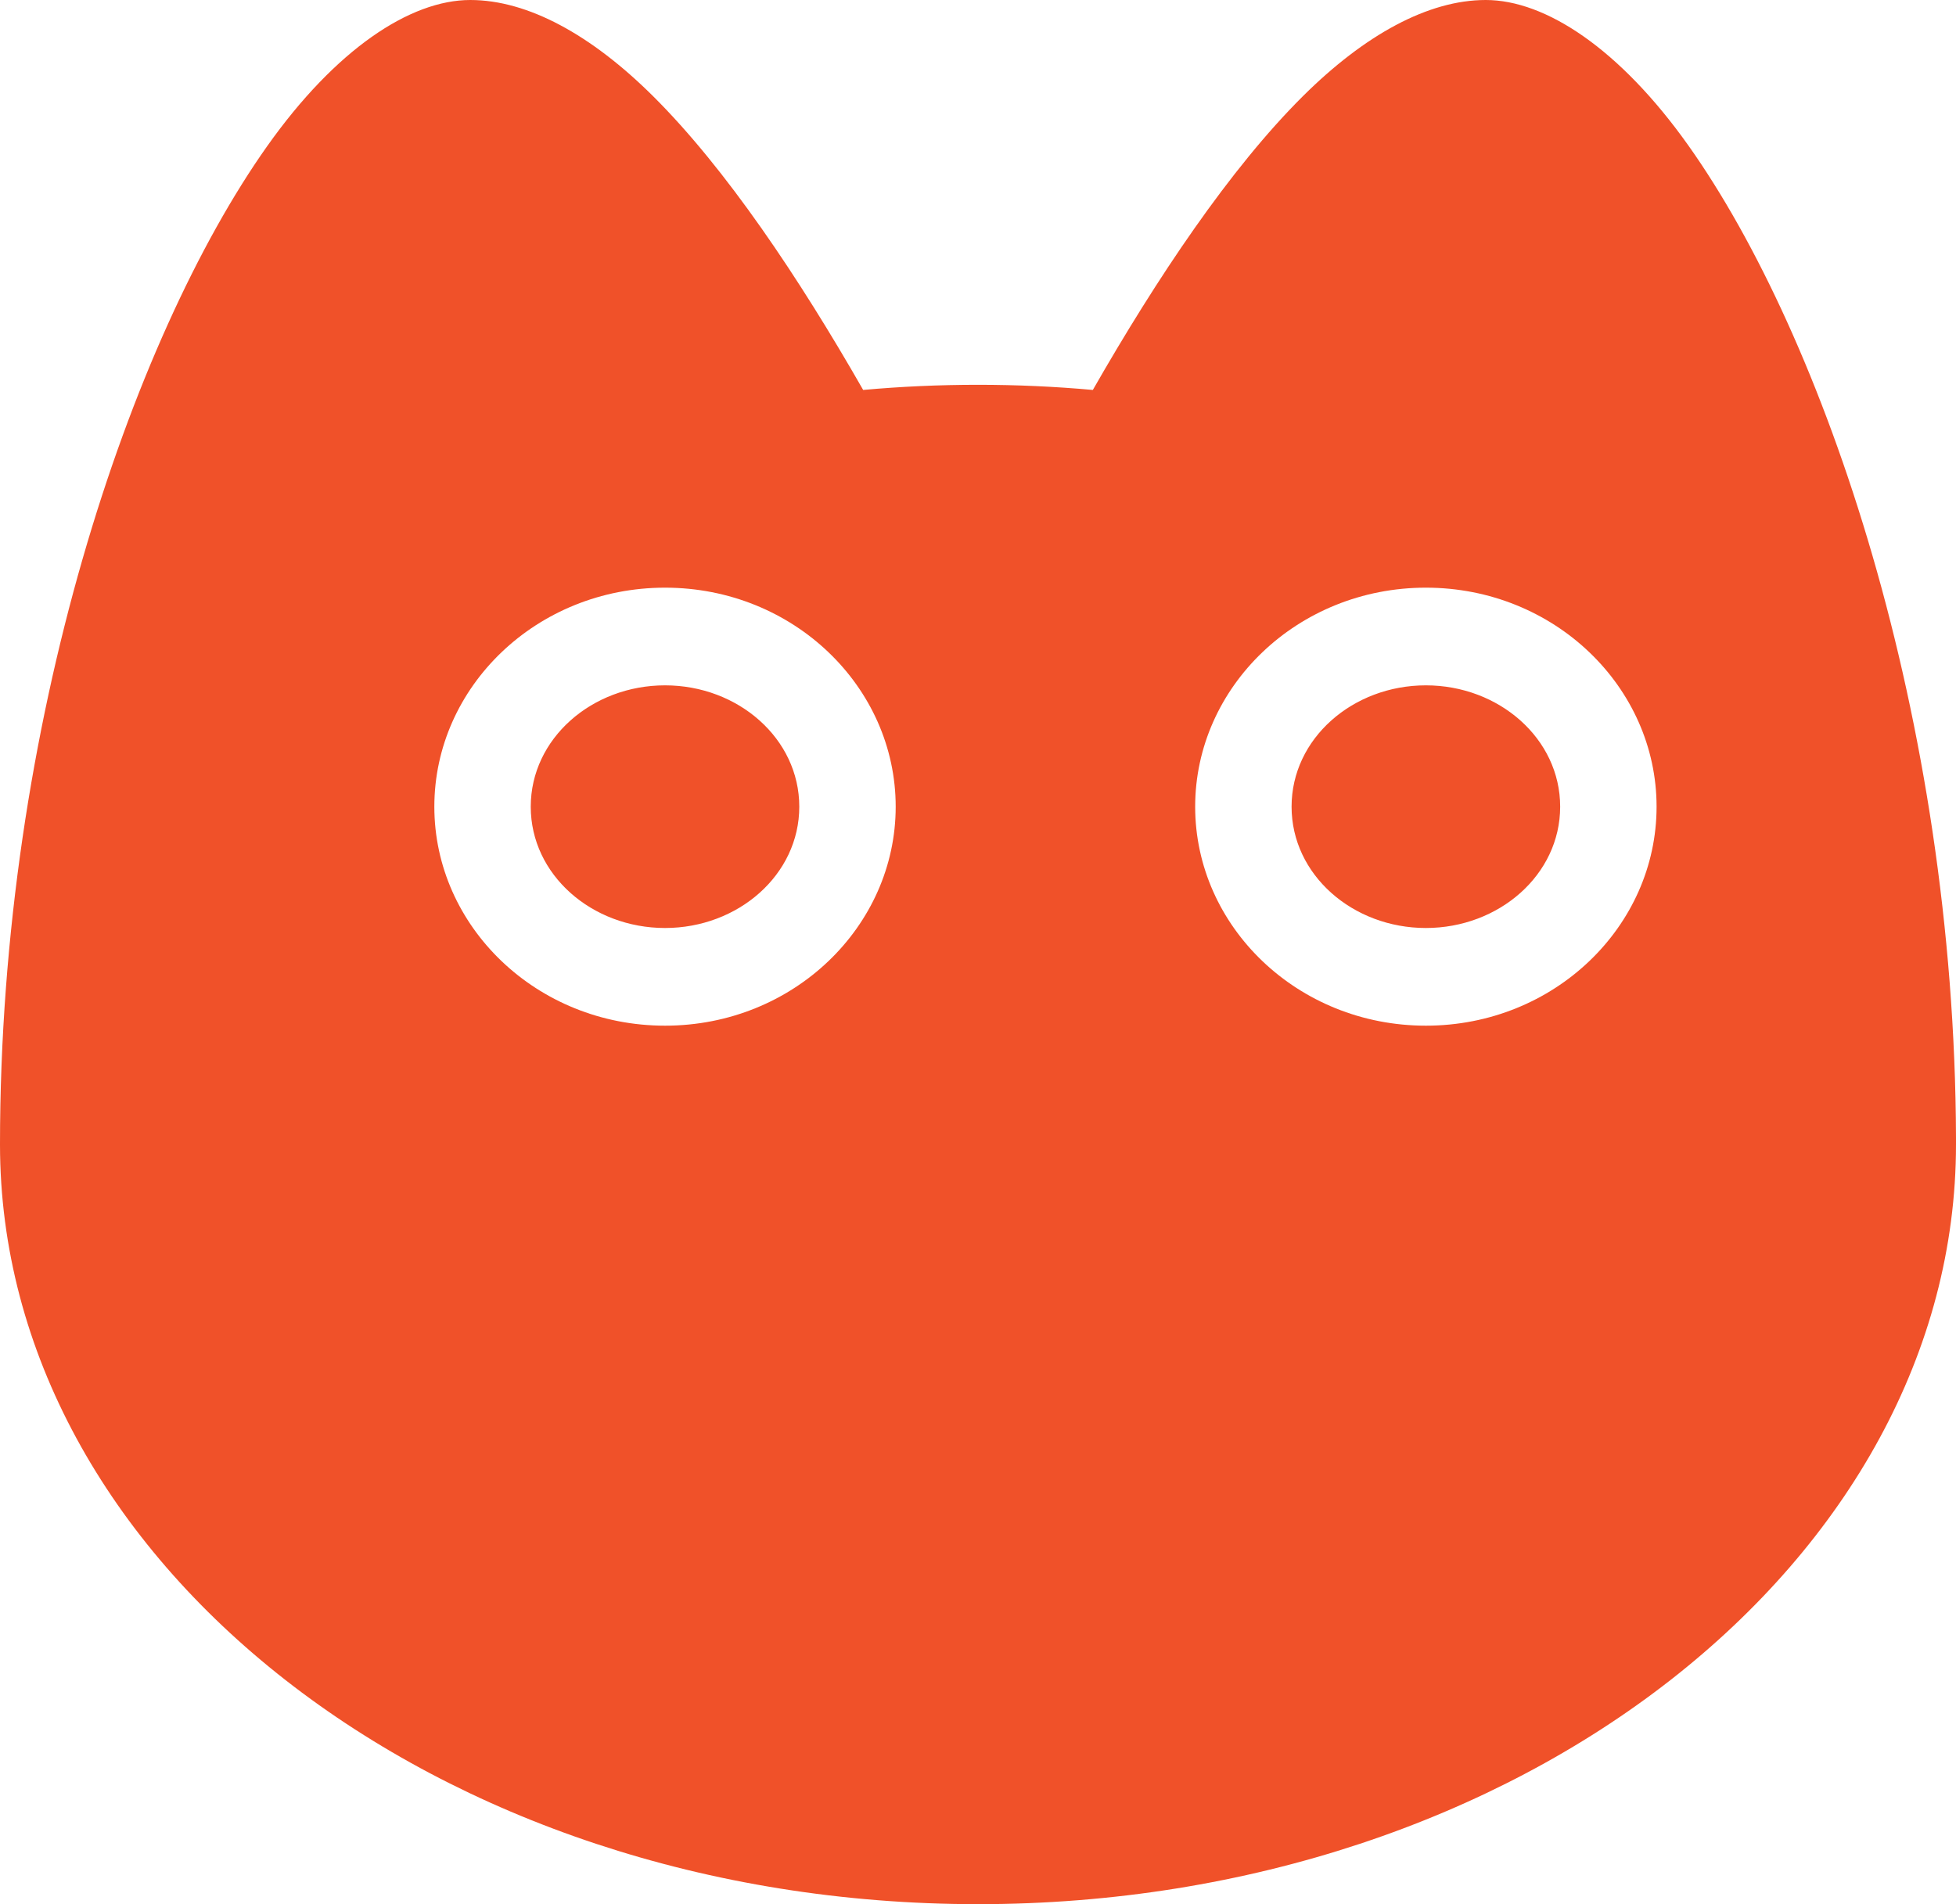 <svg width="38" height="37" viewBox="0 0 38 37" fill="none" xmlns="http://www.w3.org/2000/svg">
<path fill-rule="evenodd" clip-rule="evenodd" d="M21.231 7.577C20.5 7.511 19.755 7.477 19 7.477C18.245 7.477 17.5 7.511 16.769 7.577C15.526 5.403 14.102 3.274 12.686 1.867C11.488 0.677 10.255 0 9.136 0C7.968 0 6.52 0.96 5.187 2.845C2.543 6.584 0 14.04 0 22.238C0 30.304 8.452 37 19 37C29.547 37 38 30.304 38 22.238L38 22.102C37.972 13.943 35.434 6.538 32.8 2.826C31.47 0.953 30.028 0 28.864 0C27.745 0 26.512 0.677 25.314 1.867C23.898 3.274 22.474 5.403 21.231 7.577ZM12.92 11.419C10.425 11.419 8.438 13.348 8.438 15.675C8.438 18.001 10.425 19.93 12.92 19.93C15.414 19.93 17.401 18.001 17.401 15.675C17.401 13.348 15.414 11.419 12.92 11.419ZM27.701 11.419C25.207 11.419 23.219 13.348 23.219 15.675C23.219 18.001 25.207 19.93 27.701 19.93C30.195 19.93 32.183 18.001 32.183 15.675C32.183 13.348 30.195 11.419 27.701 11.419ZM12.92 13.317C14.339 13.317 15.528 14.351 15.528 15.675C15.528 16.999 14.339 18.032 12.92 18.032C11.5 18.032 10.311 16.999 10.311 15.675C10.311 14.351 11.5 13.317 12.92 13.317ZM27.701 13.317C29.12 13.317 30.31 14.351 30.31 15.675C30.31 16.999 29.12 18.032 27.701 18.032C26.281 18.032 25.092 16.999 25.092 15.675C25.092 14.351 26.281 13.317 27.701 13.317Z" fill="#F05129"/>
</svg>
